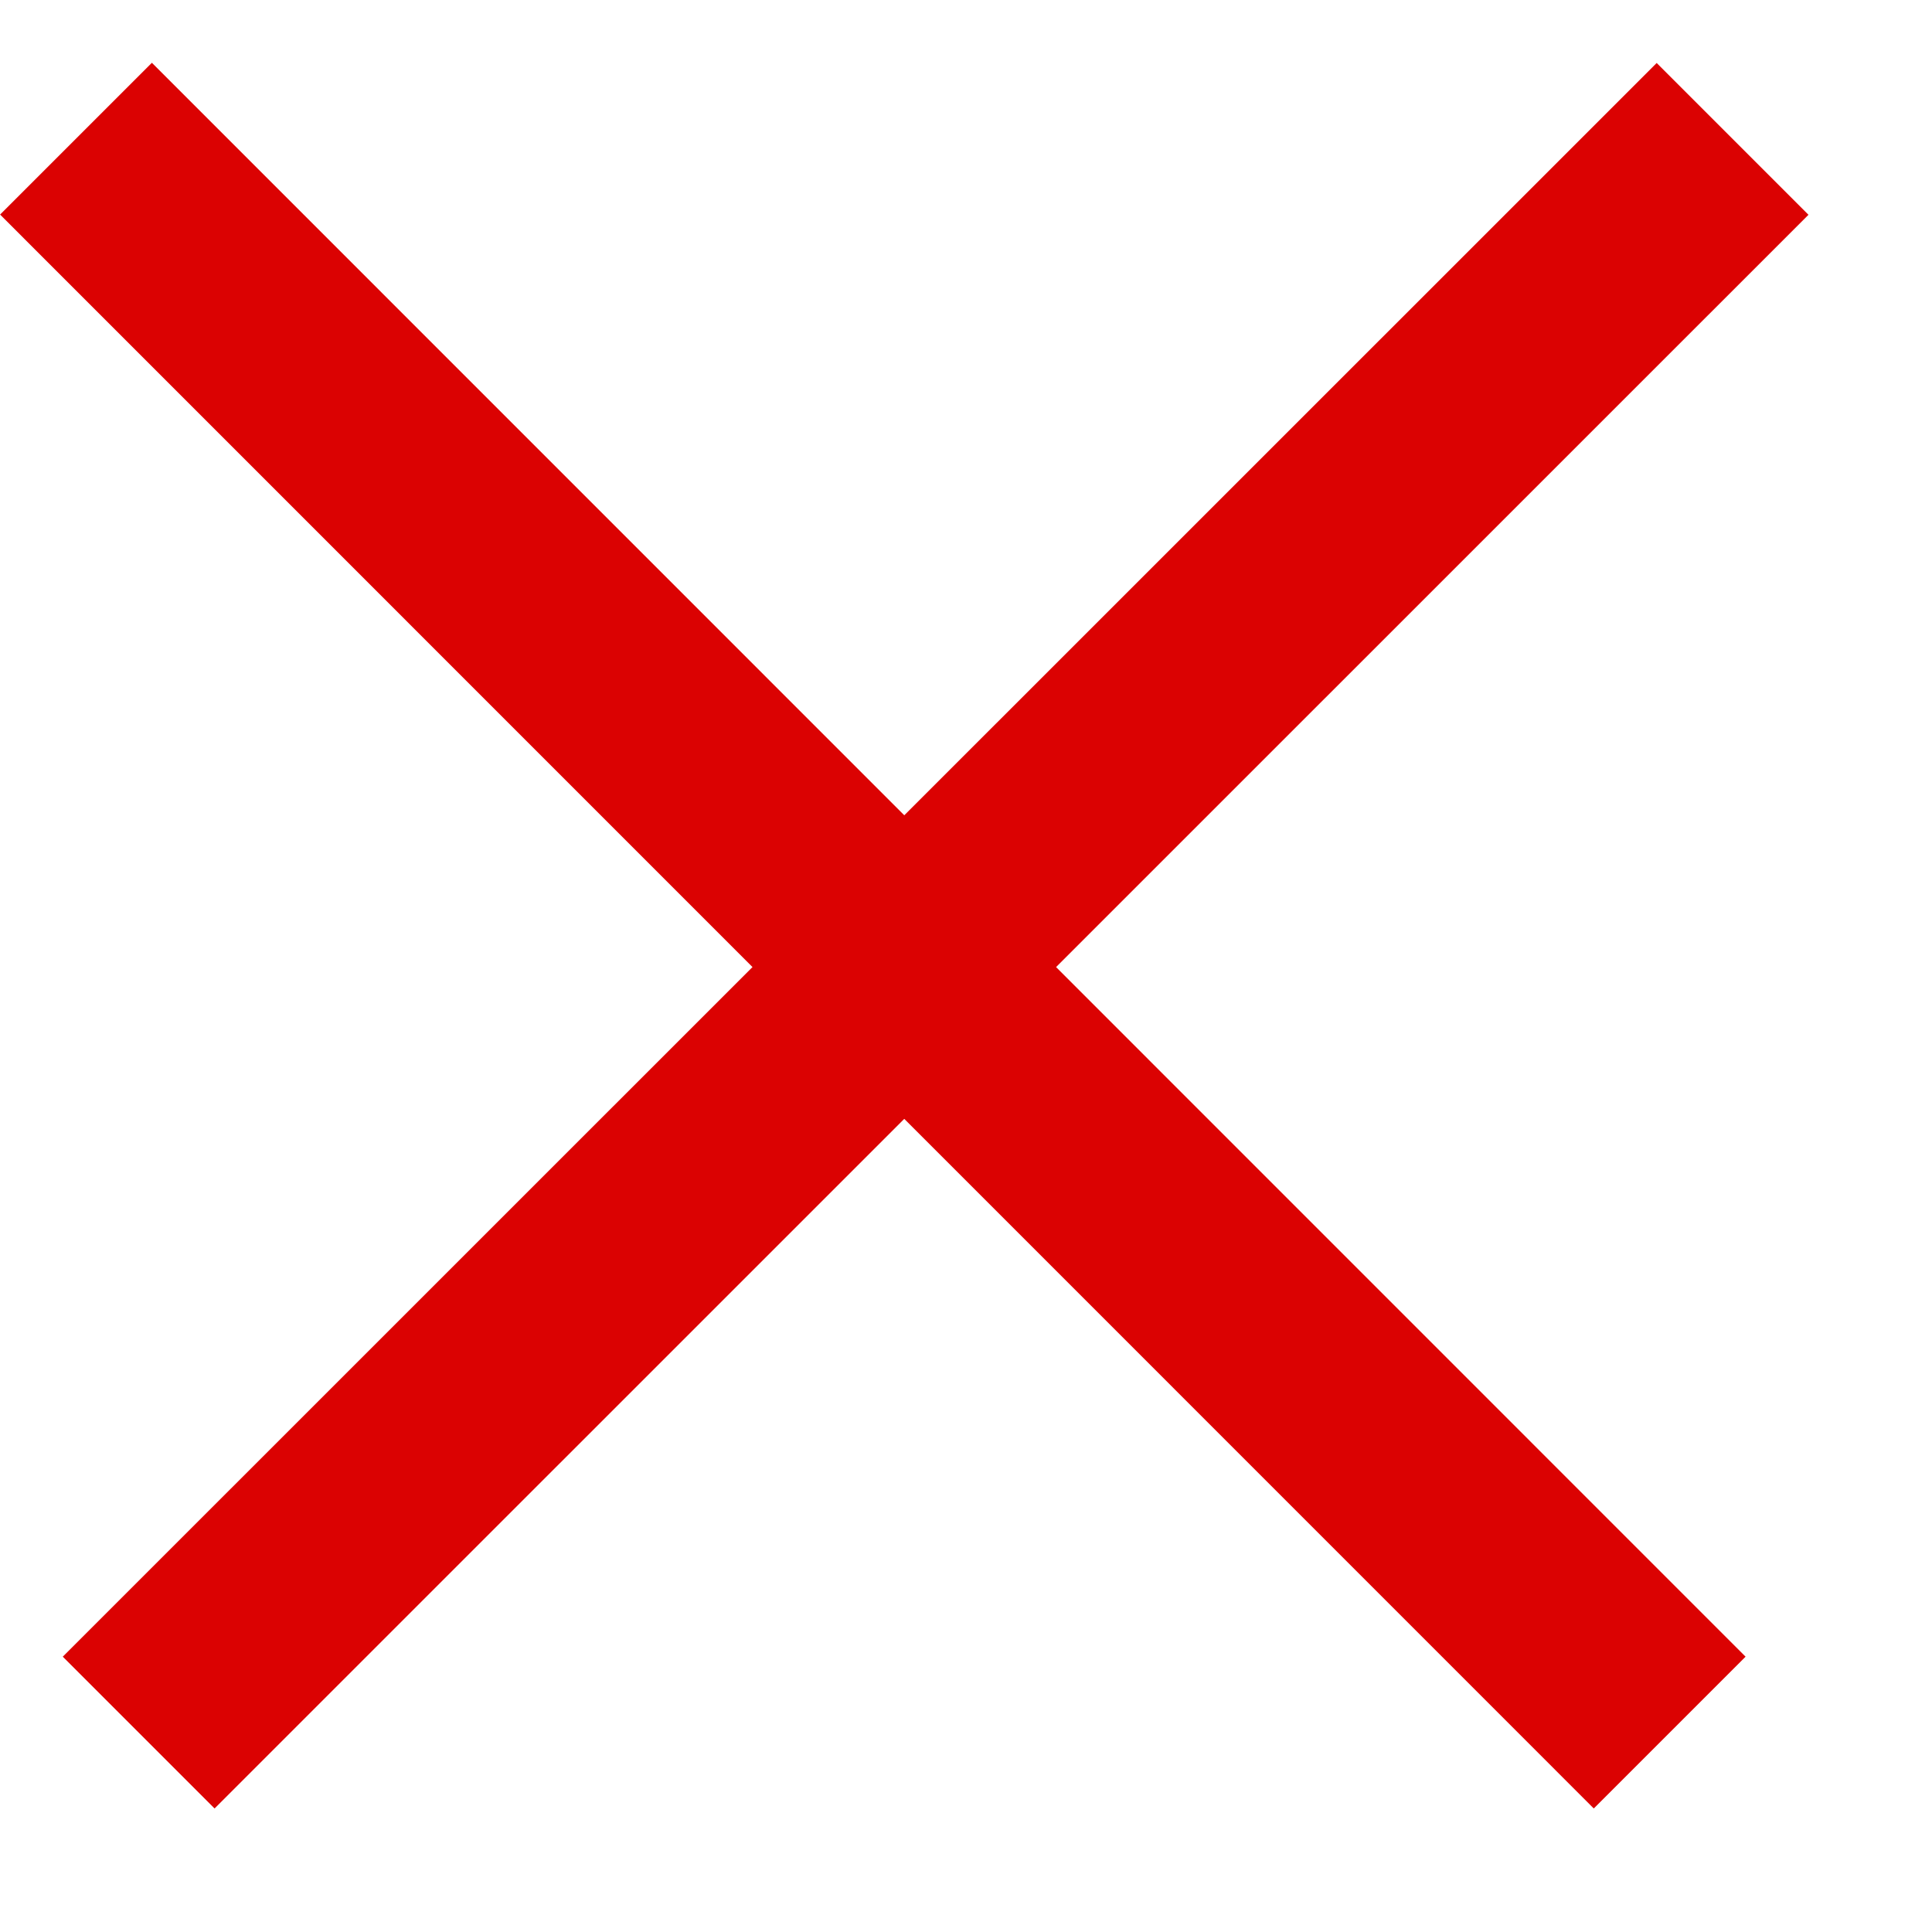 <svg width="9" height="9" viewBox="0 0 9 9" fill="none" xmlns="http://www.w3.org/2000/svg">
<line x1="0.354" y1="0.646" x2="7.778" y2="8.071" stroke="#DB0202"/>
<line x1="0.646" y1="8.071" x2="8.071" y2="0.647" stroke="#DB0202"/>
</svg>

